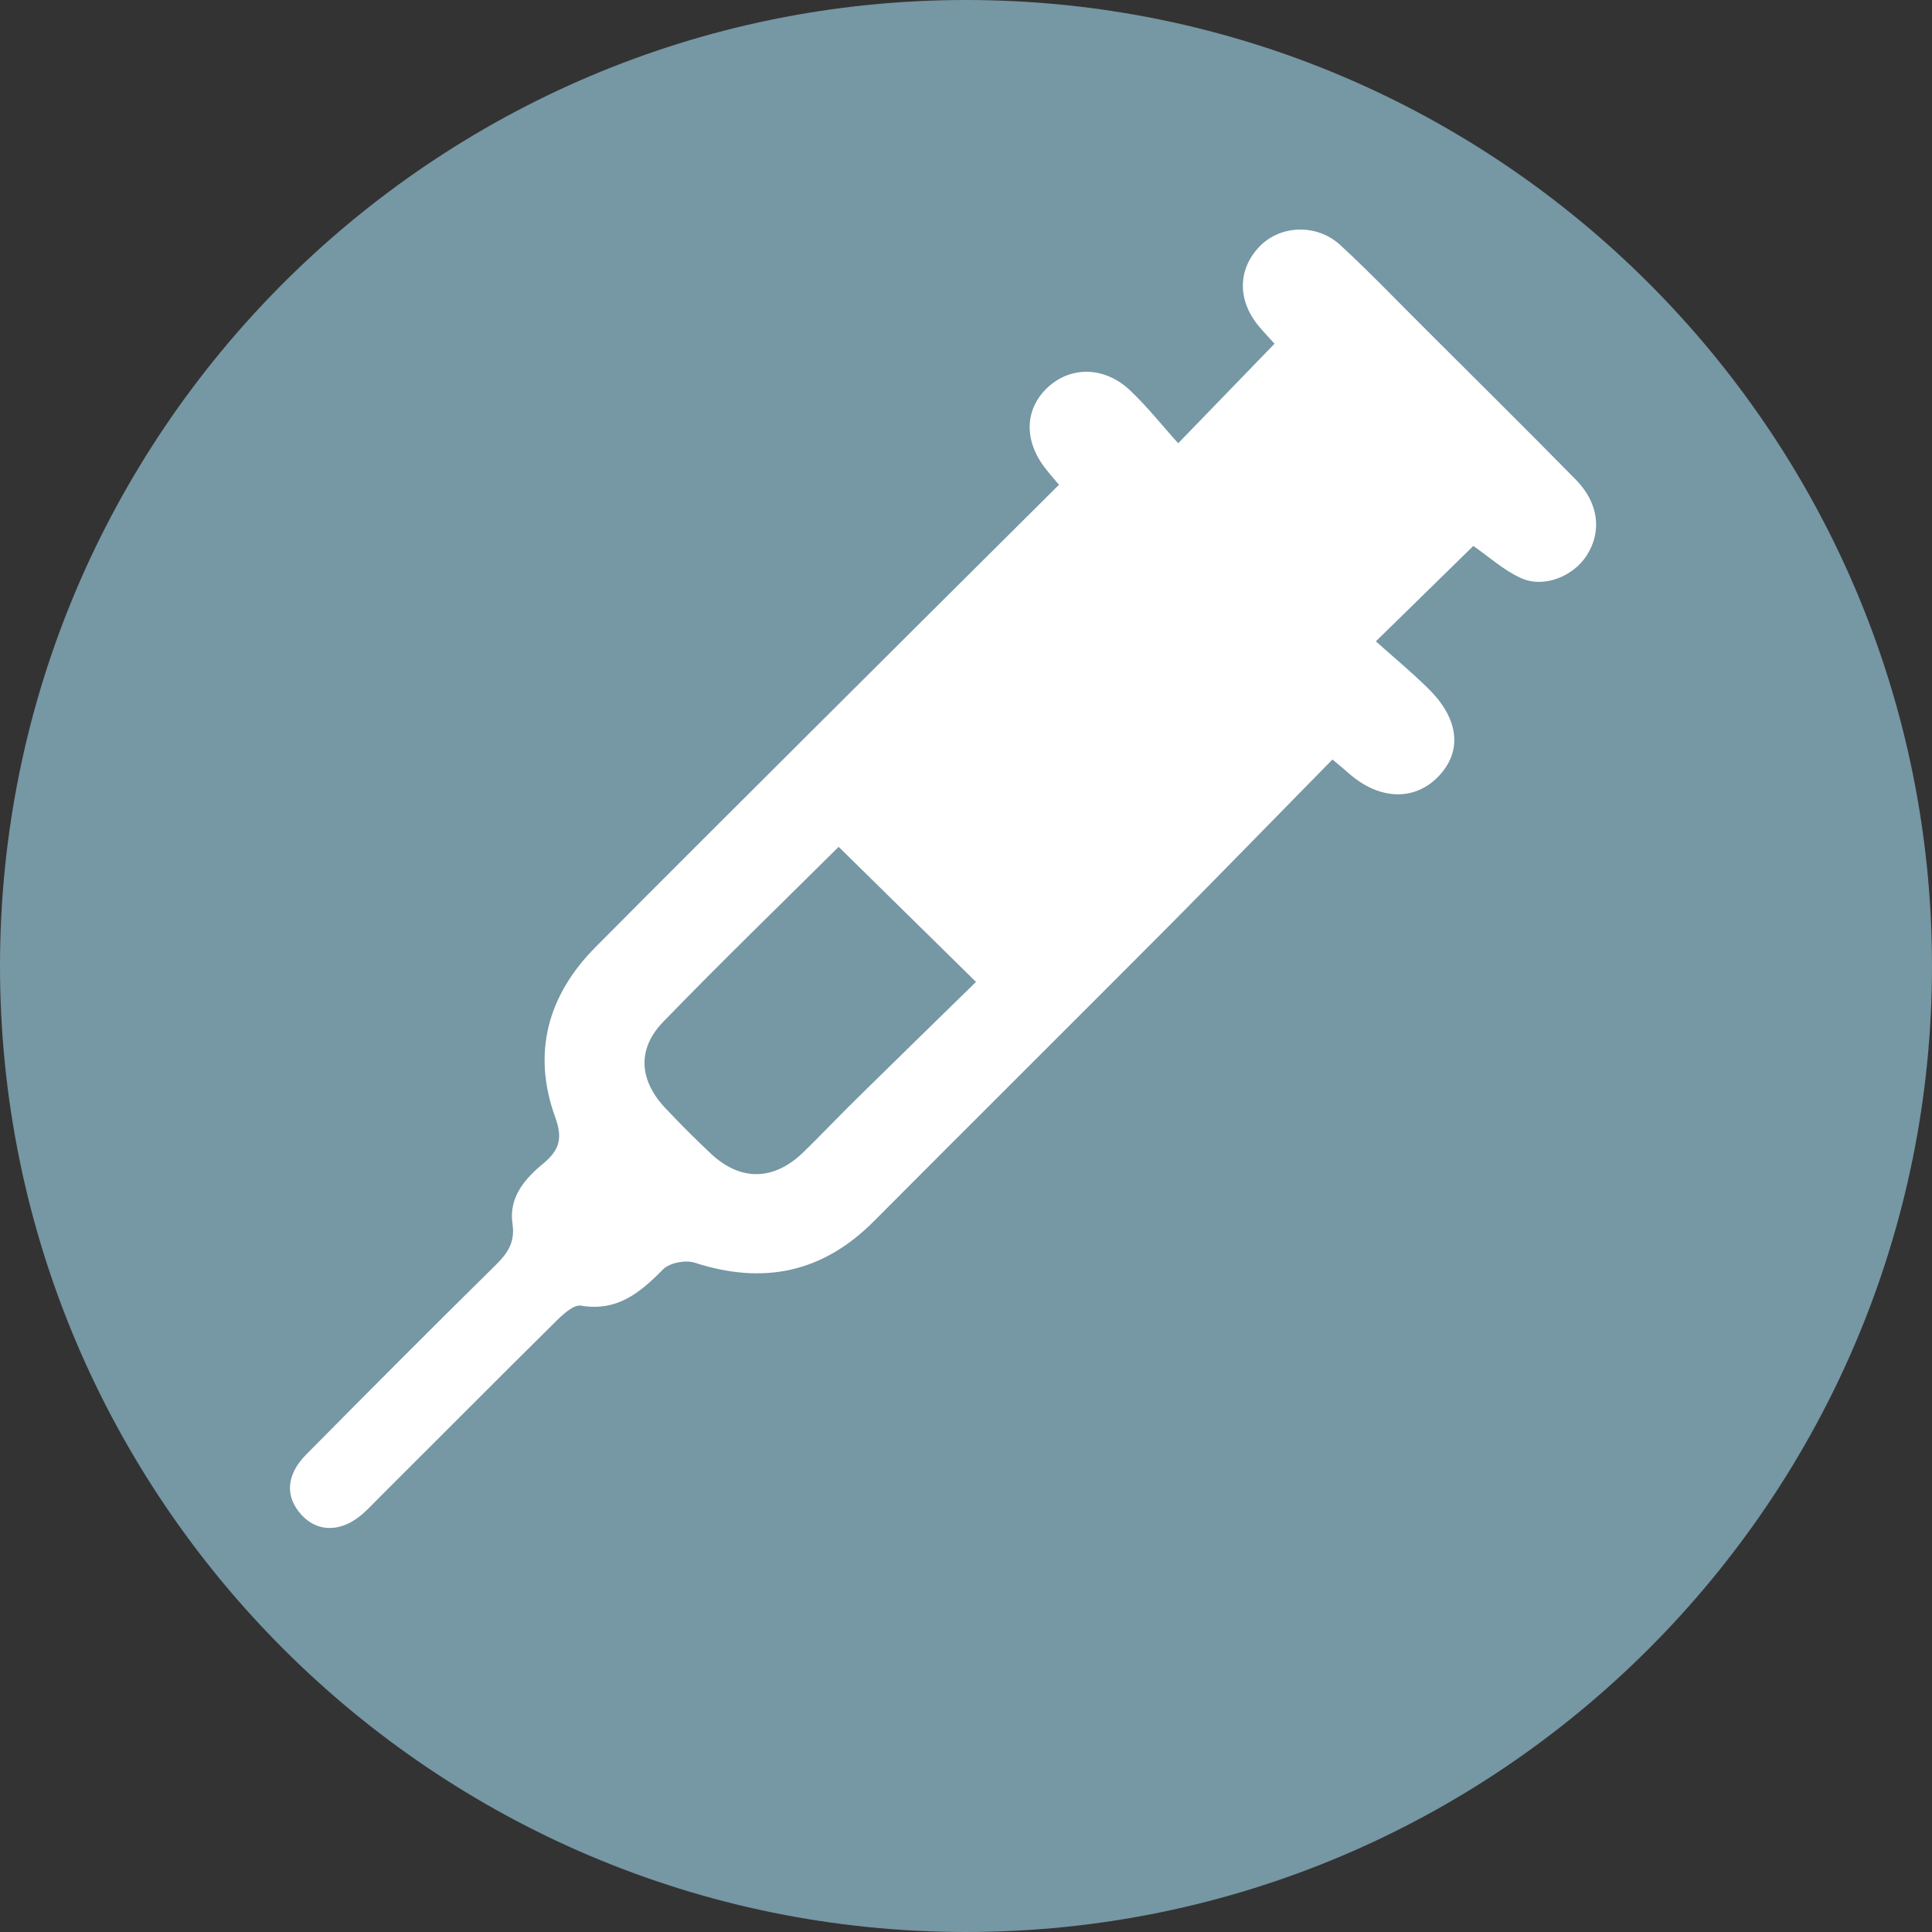<?xml version="1.0" encoding="UTF-8"?><svg id="Calque_1" xmlns="http://www.w3.org/2000/svg" viewBox="0 0 85.04 85.04"><rect x="0" y="0" width="85.04" height="85.04" fill="#333333" stroke="none"/><defs><style>.cls-1{fill:#fff;}.cls-2{fill:#7697a4;}</style></defs><path class="cls-2" d="m42.52,85.04C19.07,85.04,0,65.97,0,42.52S19.07,0,42.52,0s42.52,19.07,42.52,42.52-19.07,42.52-42.52,42.52Z"/><path class="cls-1" d="m46.63,21.36c-.27-.33-.44-.51-.59-.71-.99-1.24-.95-2.65.09-3.61,1.02-.94,2.52-.91,3.63.16.76.72,1.41,1.55,2.1,2.31,1.5-1.55,2.84-2.93,4.24-4.38-.14-.16-.43-.46-.69-.77-.96-1.15-.93-2.53.05-3.53.92-.93,2.51-.99,3.54-.04,1.3,1.2,2.52,2.48,3.77,3.72,2.2,2.2,4.42,4.39,6.6,6.61,1,1.02,1.15,2.28.47,3.33-.58.91-1.87,1.45-2.88,1-.78-.35-1.44-.96-2.11-1.42-1.35,1.32-2.71,2.66-4.29,4.2.75.67,1.56,1.34,2.3,2.07,1.37,1.34,1.52,2.77.45,3.88-1.05,1.09-2.6,1.04-3.94-.14-.18-.16-.37-.32-.72-.61-2.38,2.42-4.72,4.83-7.08,7.21-4.36,4.38-8.75,8.74-13.11,13.12-2.25,2.26-4.86,2.8-7.88,1.82-.4-.13-1.09,0-1.38.28-1.02,1.03-2.02,1.88-3.63,1.61-.3-.05-.73.33-1.01.6-2.63,2.6-5.24,5.23-7.86,7.84-.24.24-.47.49-.72.71-.92.82-1.97.85-2.69.08-.75-.8-.71-1.77.19-2.68,2.75-2.78,5.51-5.55,8.3-8.3.54-.53.9-1.01.78-1.84-.18-1.17.54-2,1.37-2.68.69-.58.85-1.09.51-2.02-1.03-2.84-.33-5.38,1.79-7.51,3.11-3.13,6.24-6.25,9.37-9.37,3.63-3.62,7.27-7.24,10.99-10.94Zm-9.72,15.92c-2.56,2.54-5.18,5.08-7.72,7.7-1.16,1.2-1.06,2.58.11,3.81.63.67,1.29,1.33,1.96,1.96,1.32,1.26,2.8,1.24,4.12-.05.81-.79,1.59-1.62,2.4-2.41,1.73-1.7,3.46-3.39,5.18-5.07-2.09-2.05-4.02-3.96-6.04-5.94Z"/></svg>